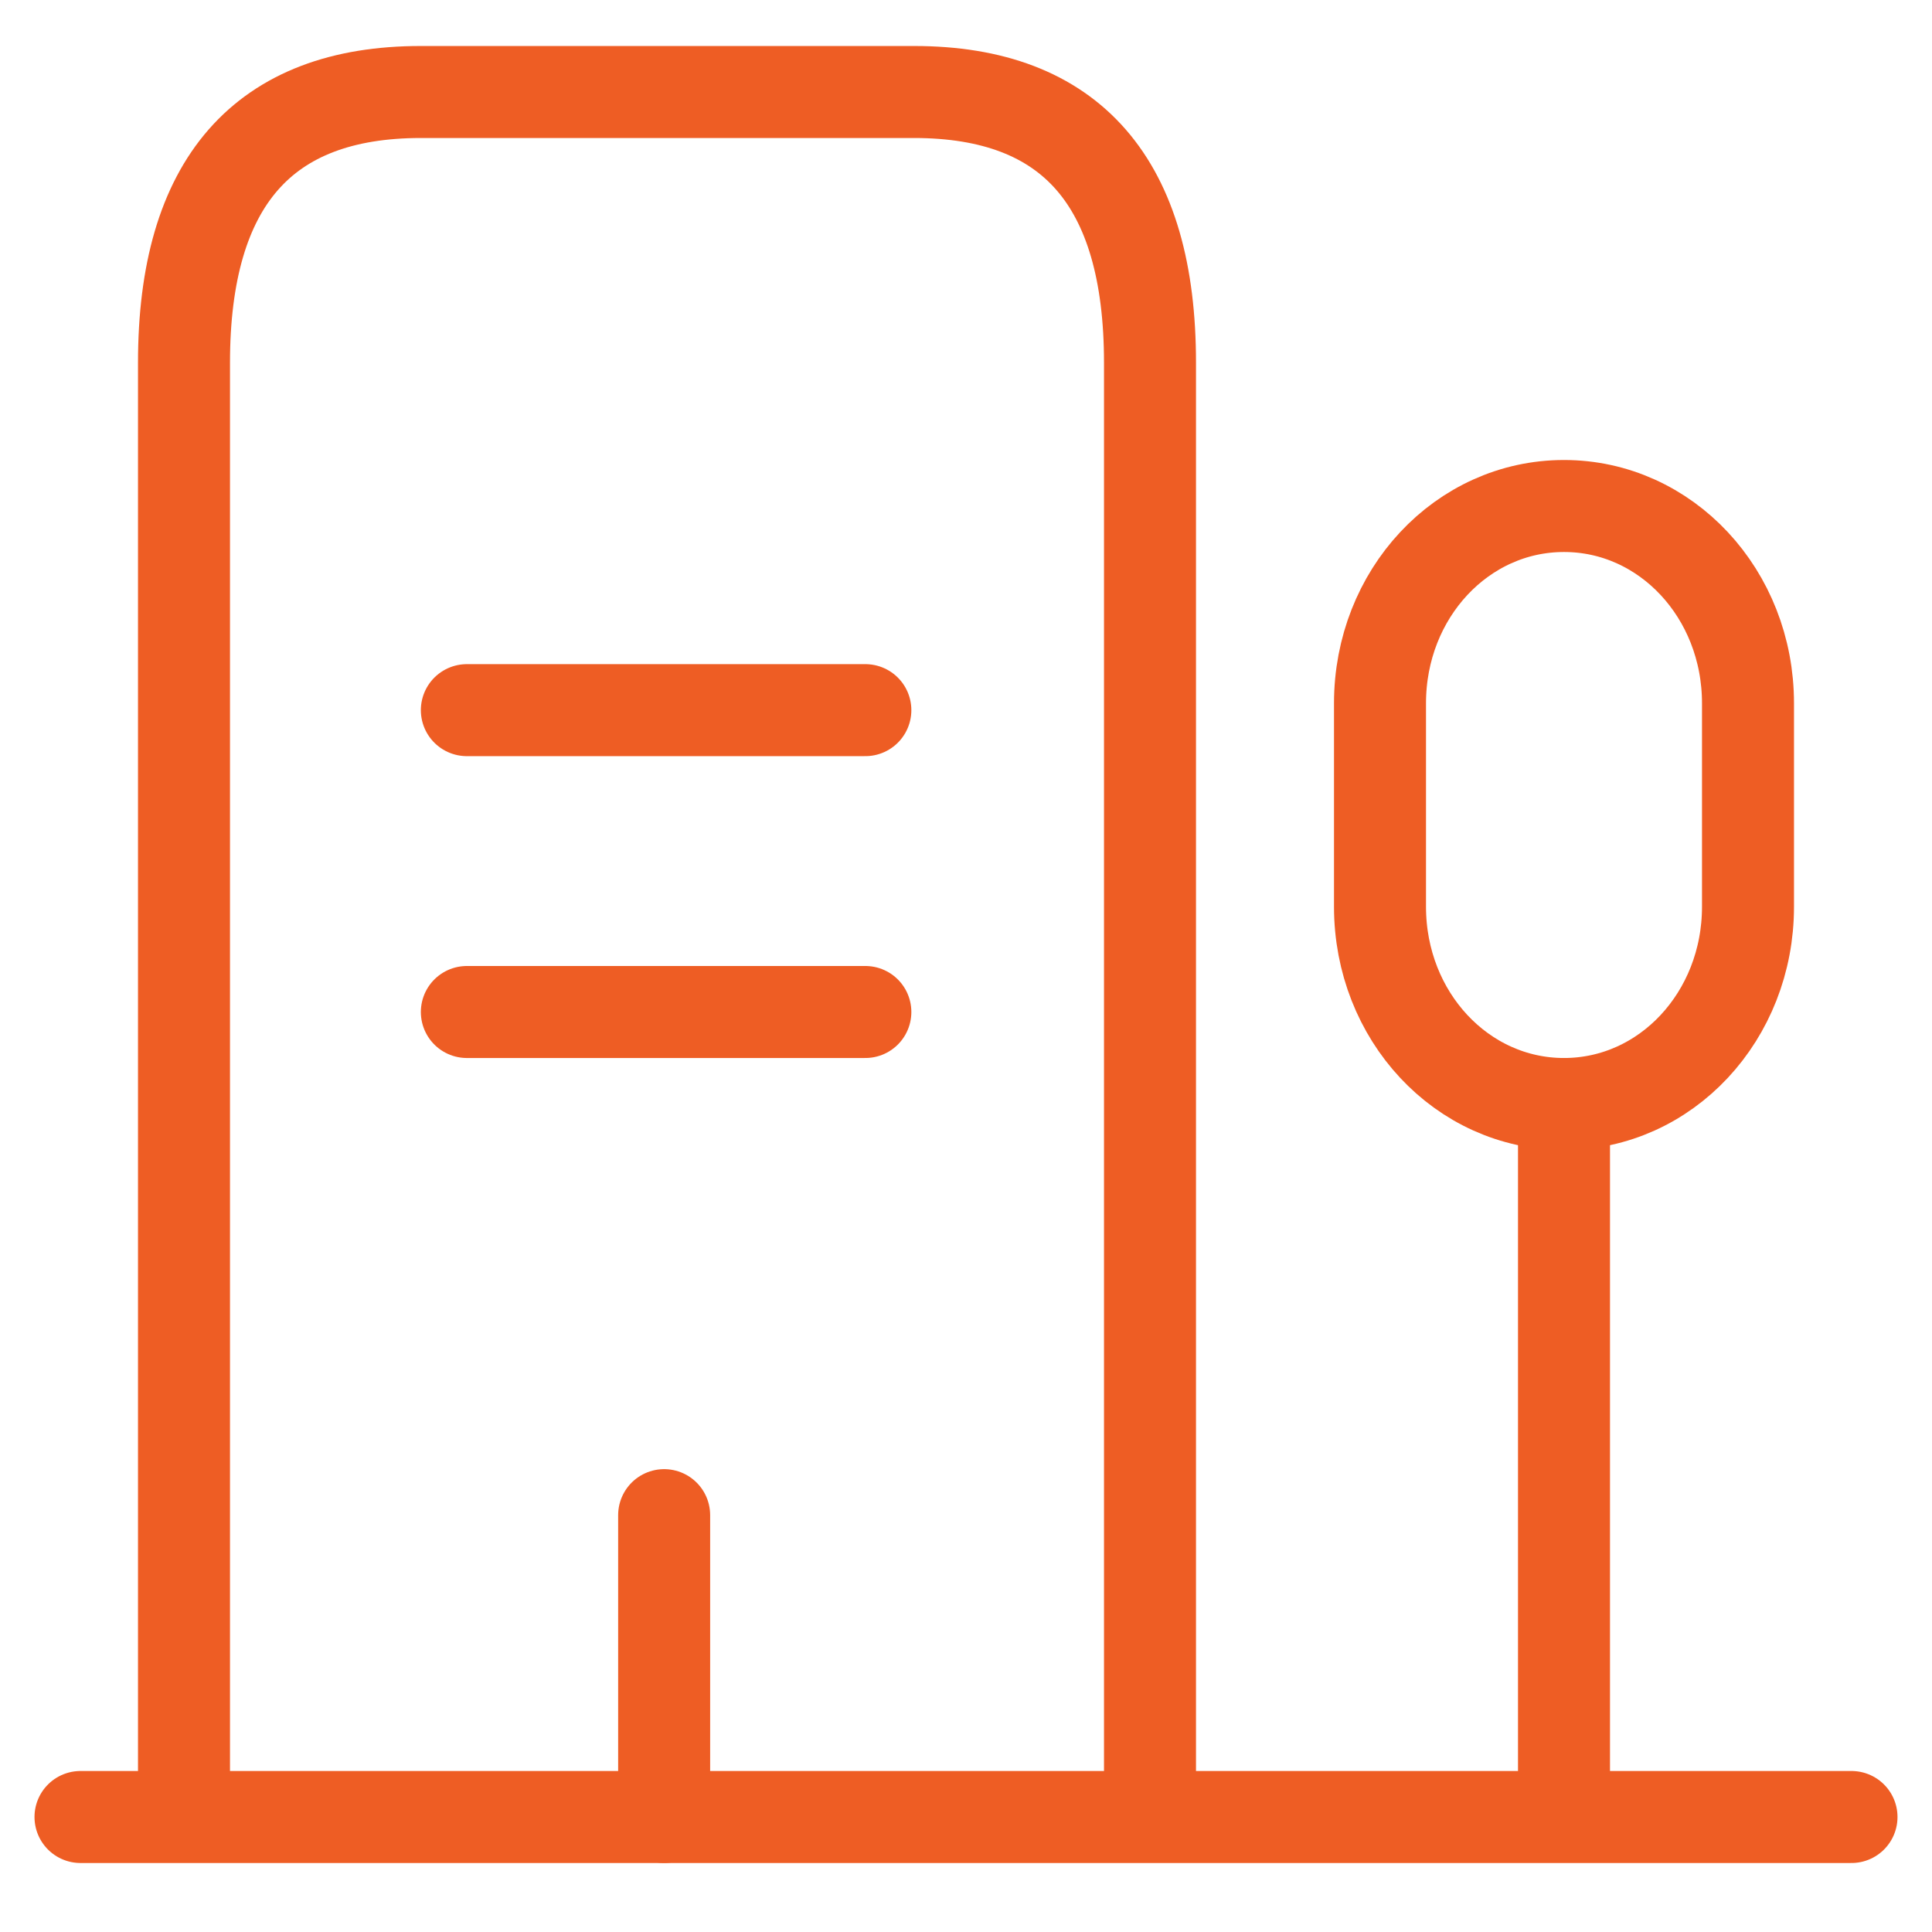 <?xml version="1.0" encoding="UTF-8"?>
<svg xmlns="http://www.w3.org/2000/svg" width="42" height="42" viewBox="0 0 42 42" fill="none"><path d="M1.75 39.5H40.25" stroke="#EE5D24" stroke-width="2" stroke-miterlimit="10" stroke-linecap="round" stroke-linejoin="round"/><path d="M34 39L34 24" stroke="#EE5D24" stroke-width="2" stroke-miterlimit="10" stroke-linecap="round" stroke-linejoin="round"/><path d="M34 11C31.782 11 30 12.91 30 15.288V19.712C30 22.09 31.782 24 34 24C36.218 24 38 22.09 38 19.712V15.288C38 12.91 36.218 11 34 11Z" stroke="#EE5D24" stroke-width="2" stroke-miterlimit="10" stroke-linecap="round" stroke-linejoin="round"/><path d="M4 39V7.884C4 3.968 5.721 2 9.147 2H19.87C23.296 2 25 3.968 25 7.884V39" stroke="#EE5D24" stroke-width="2" stroke-miterlimit="10" stroke-linecap="round" stroke-linejoin="round"/><path d="M10.149 15.438H18.812" stroke="#EE5D24" stroke-width="2" stroke-miterlimit="10" stroke-linecap="round" stroke-linejoin="round"/><path d="M10.149 22H18.812" stroke="#EE5D24" stroke-width="2" stroke-miterlimit="10" stroke-linecap="round" stroke-linejoin="round"/><path d="M14.438 39.5V32.938" stroke="#EE5D24" stroke-width="2" stroke-miterlimit="10" stroke-linecap="round" stroke-linejoin="round"/></svg>

